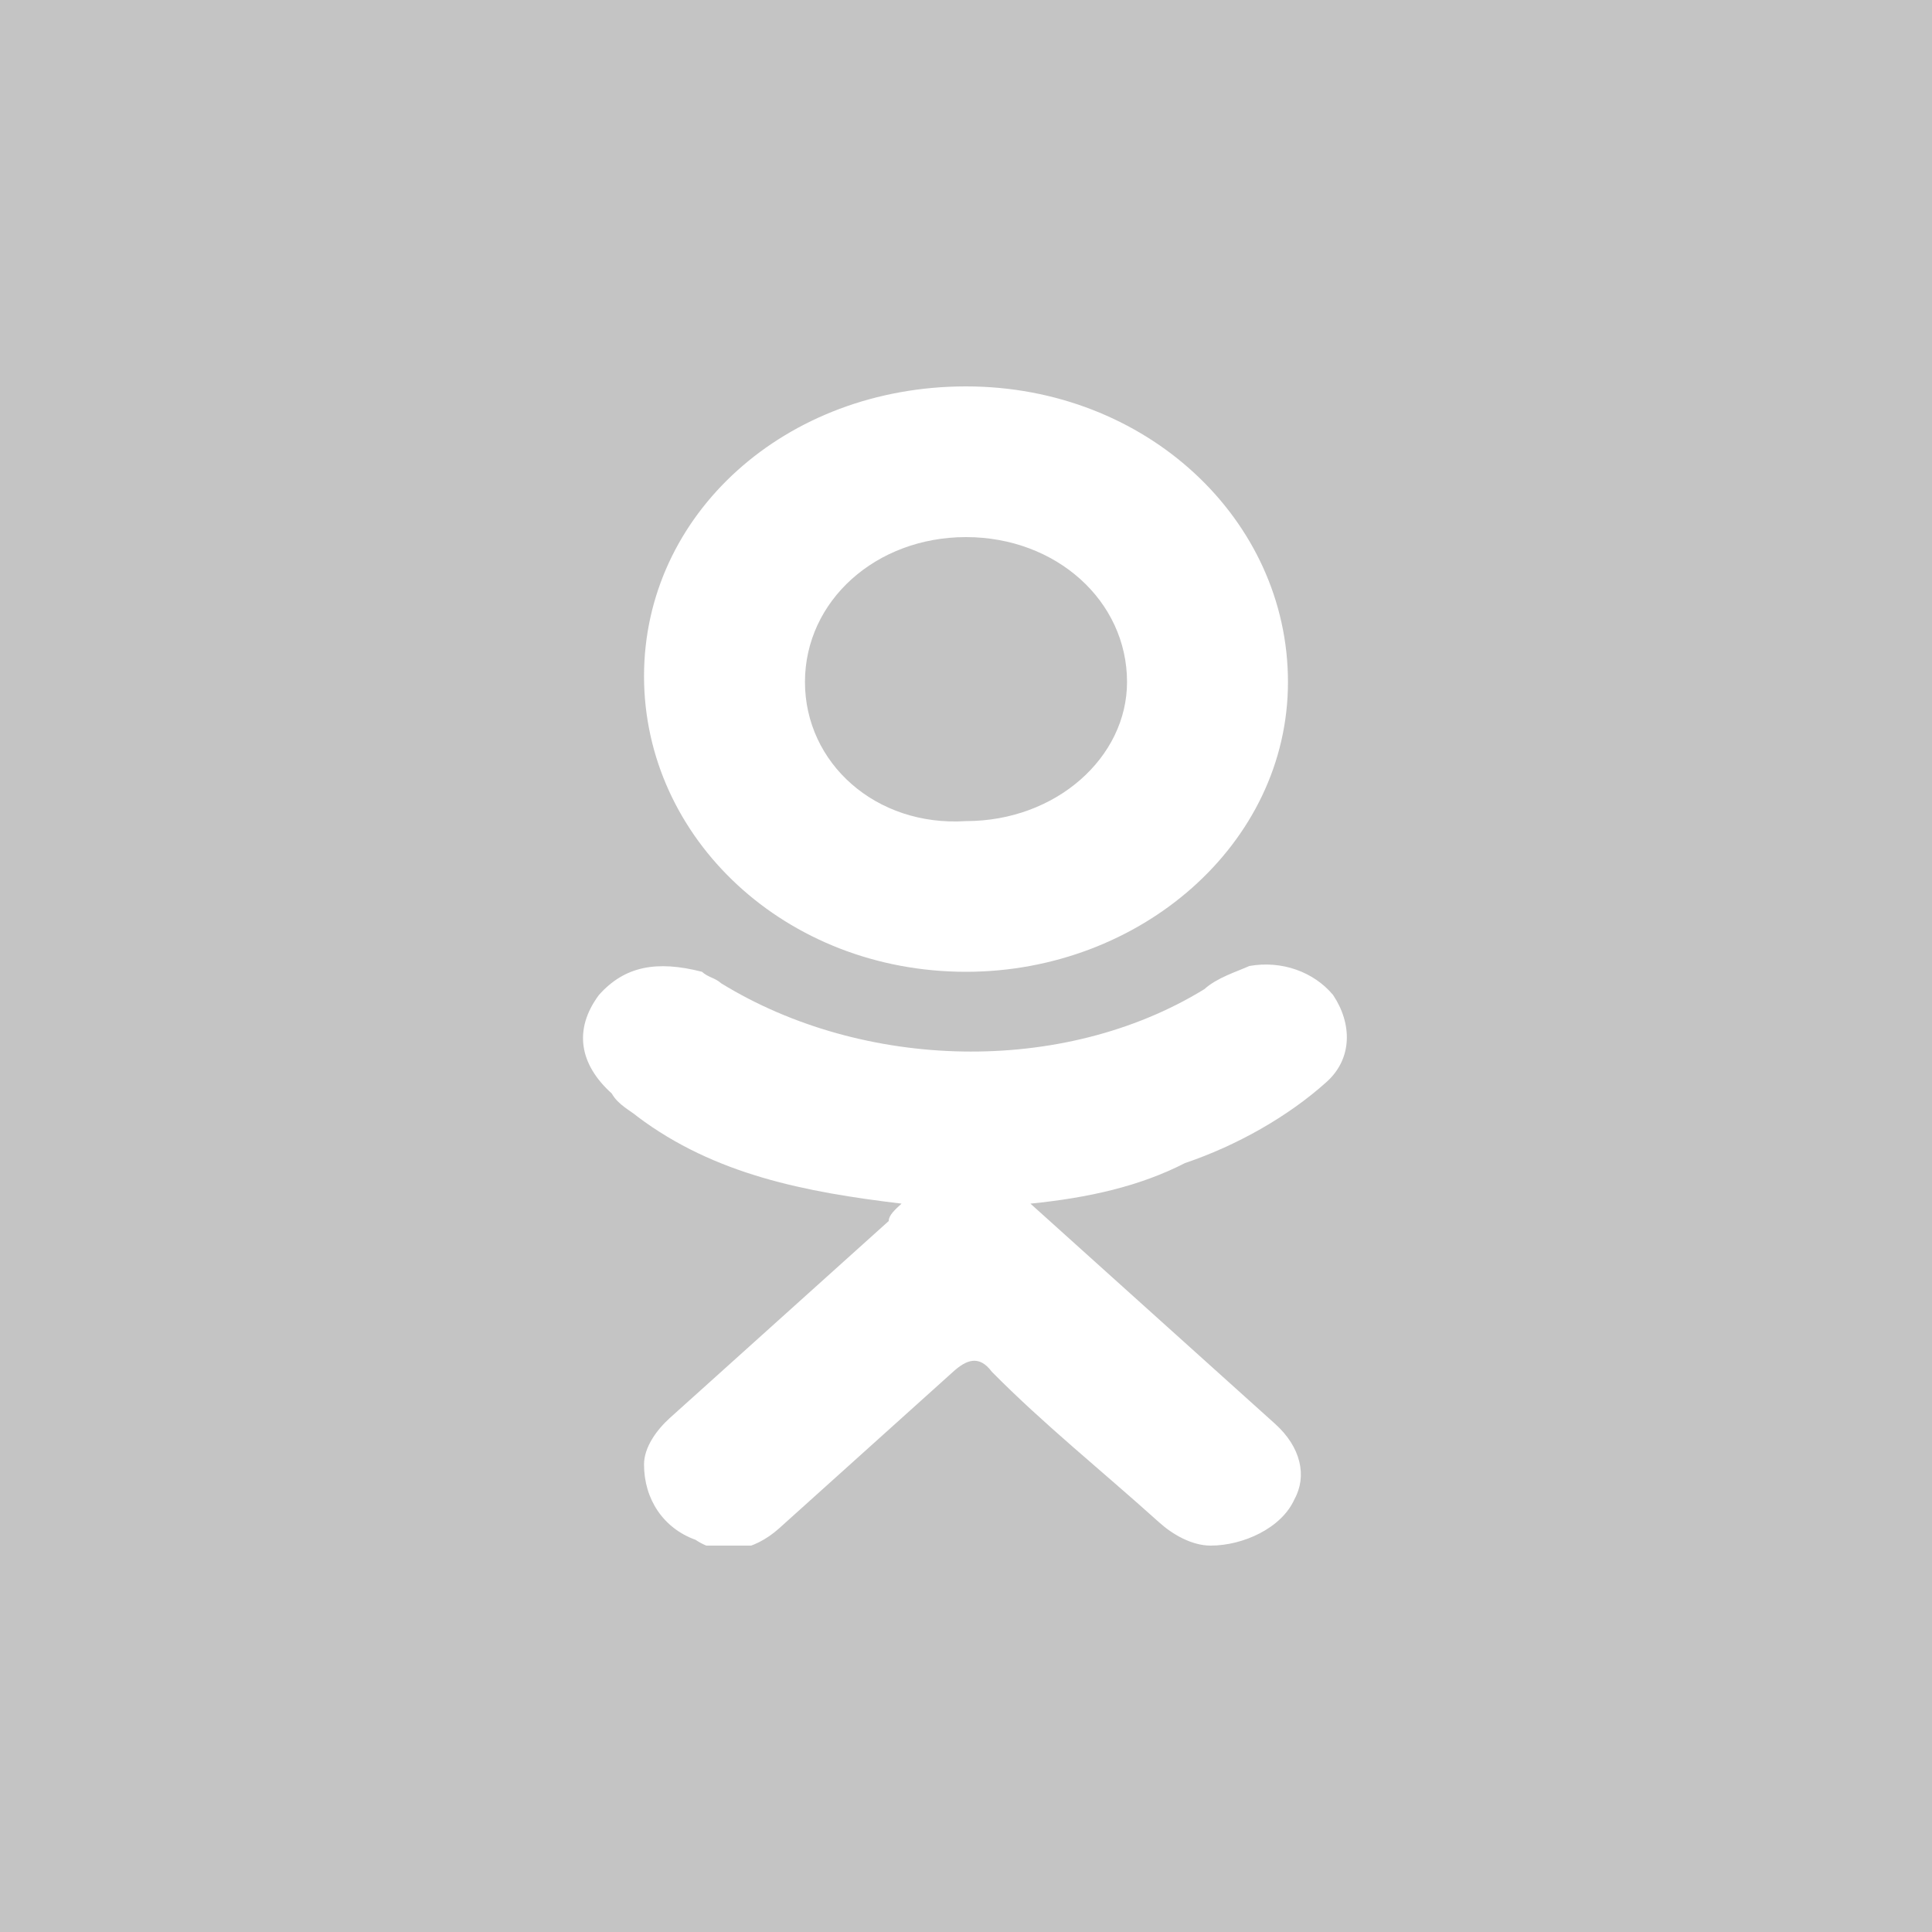 <svg width="20" height="20" viewBox="0 0 20 20" fill="none" xmlns="http://www.w3.org/2000/svg">
<rect width="20" height="20" fill="#C4C4C4"/>
<g clip-path="url(#clip0)">
<path d="M9.333 12.46C8.333 12.34 7.4 12.16 6.6 11.56C6.533 11.5 6.4 11.44 6.333 11.32C6 11.02 5.933 10.66 6.2 10.3C6.467 10 6.8 9.94 7.267 10.06C7.333 10.12 7.4 10.12 7.467 10.18C8.933 11.08 11 11.14 12.467 10.24C12.6 10.12 12.8 10.06 12.933 10C13.267 9.94 13.6 10.06 13.8 10.3C14 10.6 14 10.96 13.733 11.2C13.333 11.56 12.8 11.86 12.267 12.04C11.8 12.28 11.267 12.4 10.667 12.46C10.733 12.52 10.8 12.58 10.867 12.64C11.667 13.36 12.4 14.02 13.2 14.74C13.467 14.98 13.533 15.28 13.4 15.52C13.267 15.82 12.867 16 12.533 16C12.333 16 12.133 15.88 12 15.76C11.4 15.22 10.8 14.74 10.267 14.2C10.133 14.02 10 14.08 9.867 14.2C9.267 14.74 8.667 15.28 8.067 15.82C7.8 16.06 7.467 16.12 7.2 15.94C6.867 15.82 6.667 15.52 6.667 15.16C6.667 14.98 6.8 14.8 6.933 14.68C7.667 14.02 8.467 13.3 9.2 12.64C9.2 12.58 9.267 12.52 9.333 12.46Z" fill="white"/>
<path d="M10 10.06C8.133 10.06 6.667 8.68 6.667 7C6.667 5.32 8.133 4 10 4C11.867 4 13.333 5.38 13.333 7.06C13.333 8.74 11.8 10.06 10 10.06ZM11.667 7.06C11.667 6.22 10.933 5.56 10 5.56C9.067 5.56 8.333 6.22 8.333 7.06C8.333 7.9 9.067 8.56 10 8.5C10.933 8.5 11.667 7.84 11.667 7.06Z" fill="white"/>
</g>
<defs>
<clipPath id="clip0">
<rect width="8" height="12" fill="white" transform="translate(6 4)"/>
</clipPath>
</defs>
</svg>
